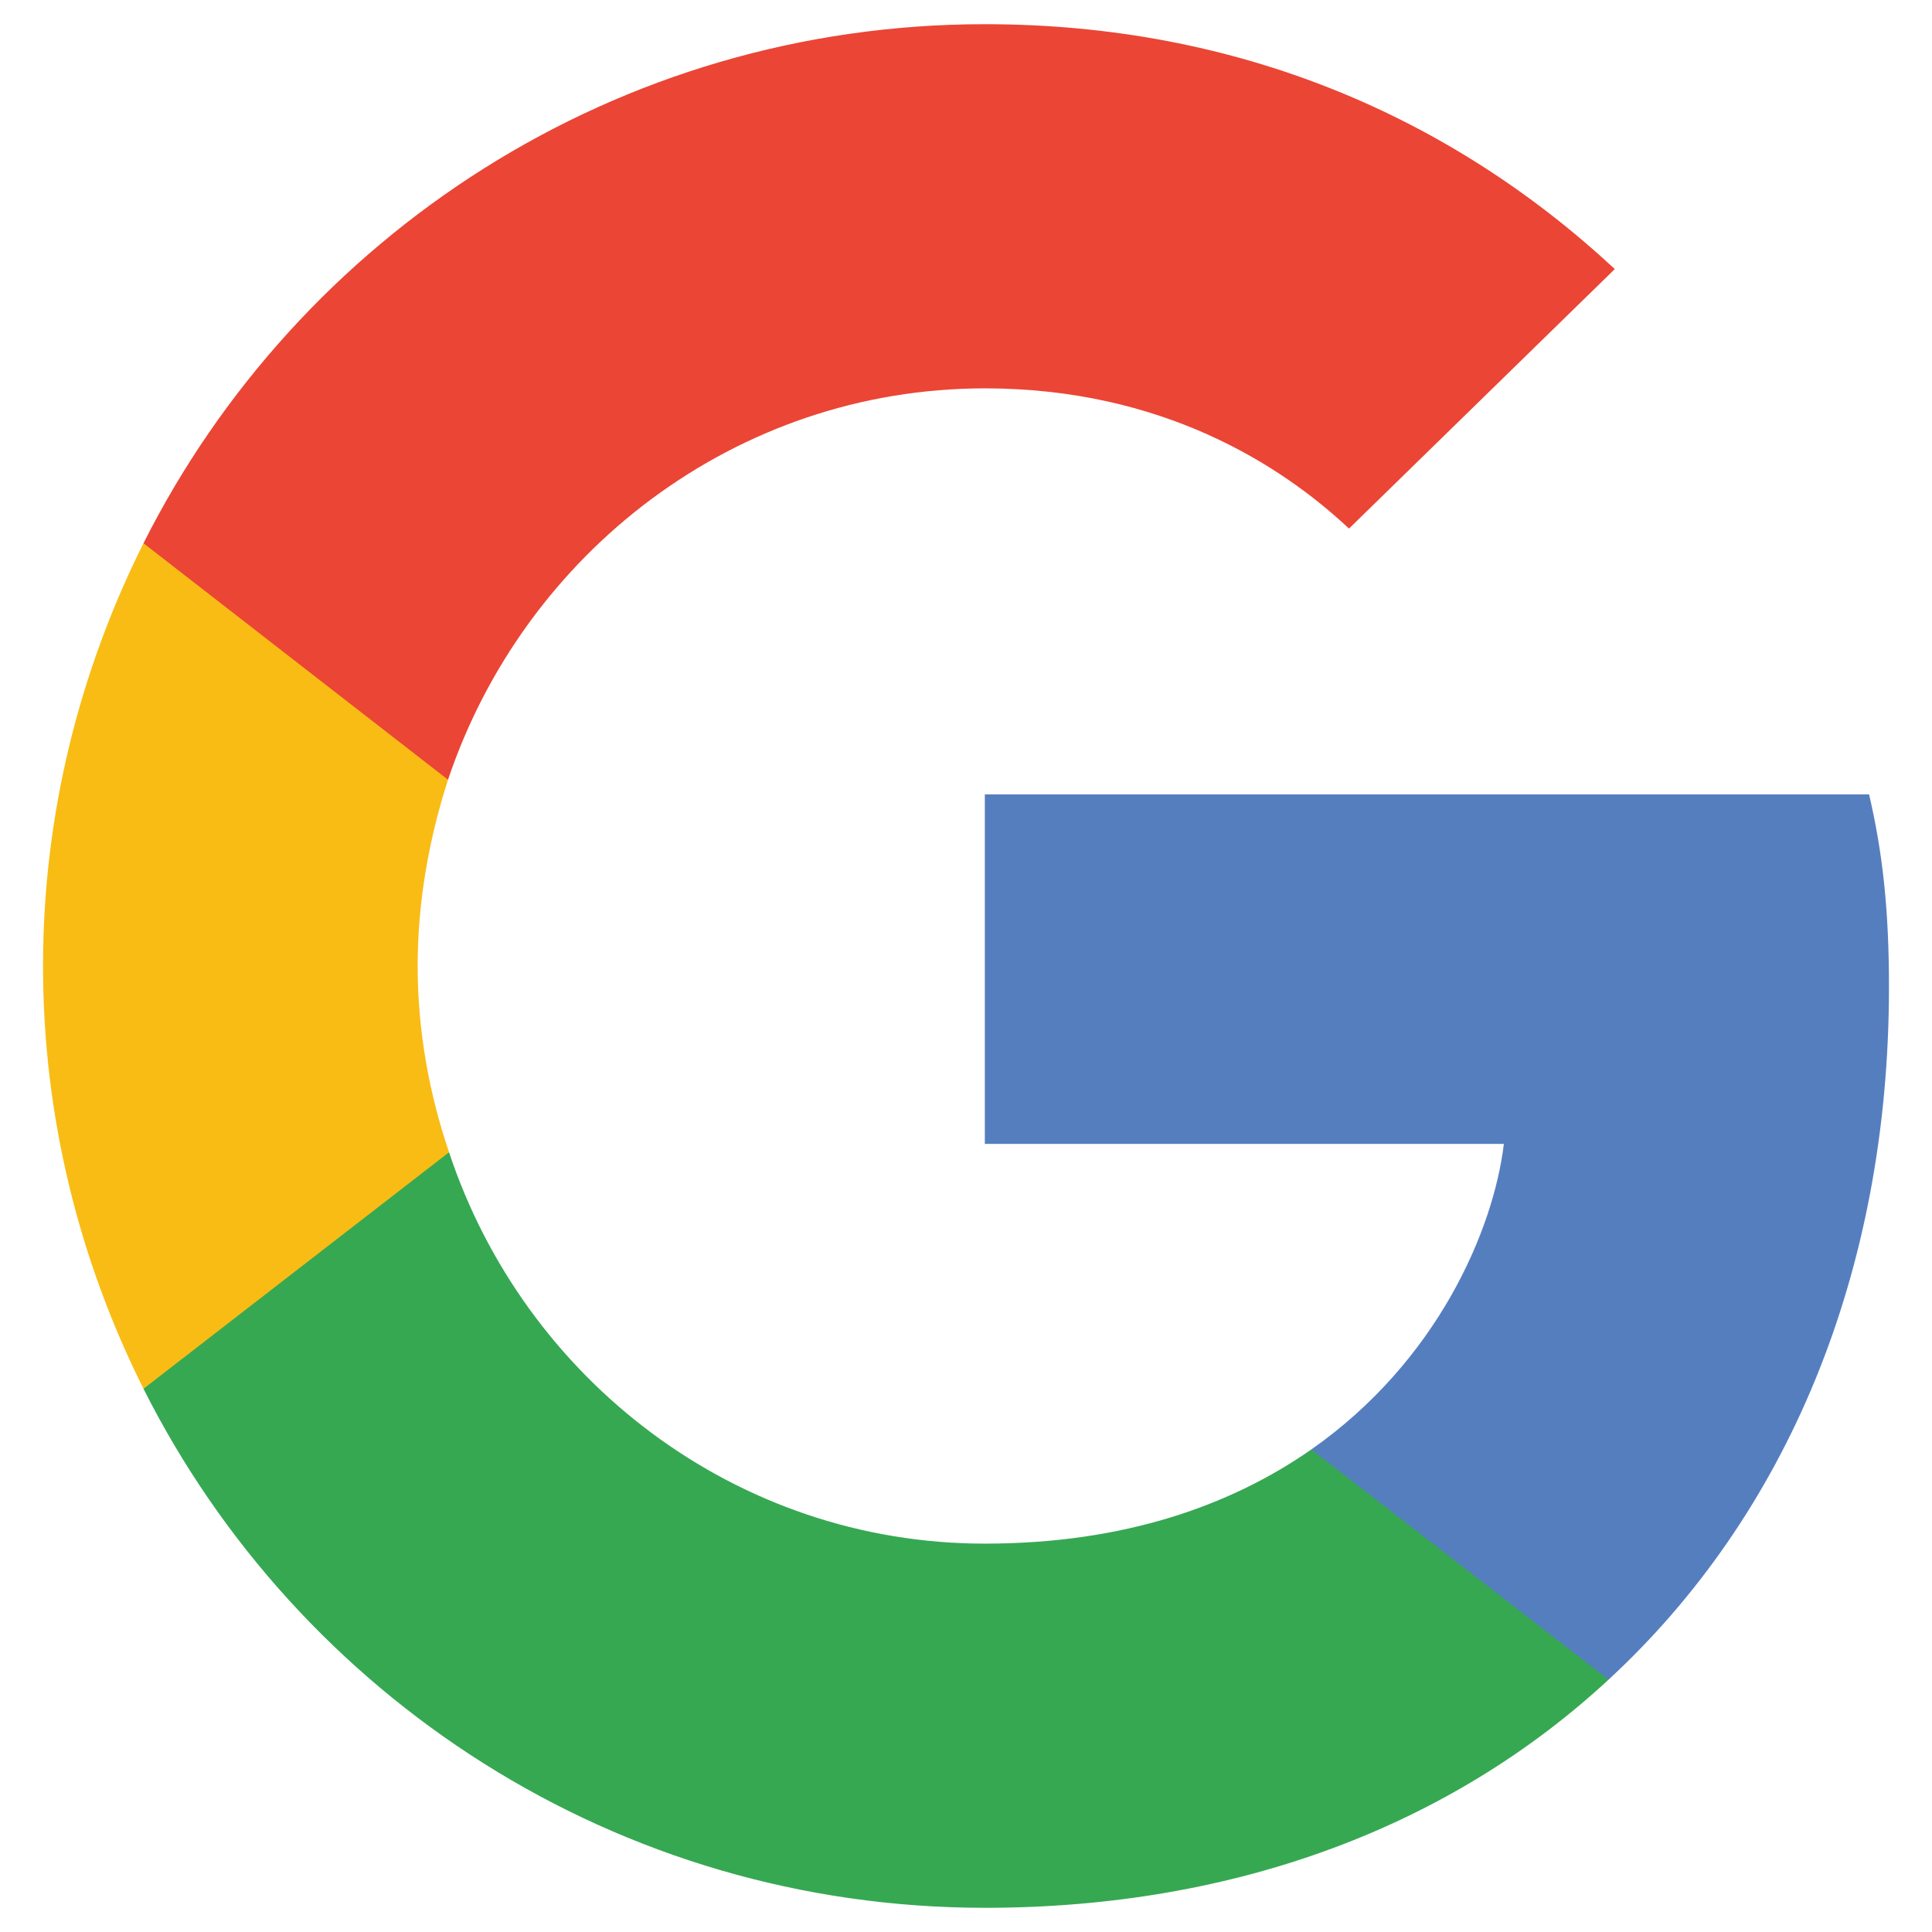 <?xml version="1.0" encoding="UTF-8"?>
<svg id="Layer_1" xmlns="http://www.w3.org/2000/svg" width="600" height="600" version="1.1" viewBox="0 0 600 600">
  <!-- Generator: Adobe Illustrator 29.4.0, SVG Export Plug-In . SVG Version: 2.1.0 Build 152)  -->
  <path d="M586.637,306.499c0-24.049-1.951-41.598-6.175-59.797h-274.613v108.544h161.192c-3.249,26.975-20.798,67.598-59.797,94.895l-.547,3.634,86.828,67.264,6.016.6c55.247-51.023,87.096-126.095,87.096-215.141" fill="#557ebf"/>
  <path d="M305.85,592.487c78.97,0,145.267-26,193.691-70.847l-92.296-71.499c-24.698,17.224-57.848,29.249-101.395,29.249-77.346,0-142.993-51.021-166.394-121.543l-3.43.291-90.285,69.872-1.181,3.282c48.097,95.545,146.893,161.194,261.289,161.194" fill="#36a852"/>
  <path d="M139.456,357.848c-6.175-18.199-9.748-37.7-9.748-57.848s3.573-39.649,9.423-57.848l-.164-3.876-91.416-70.994-2.991,1.423c-19.823,39.649-31.198,84.173-31.198,131.295s11.375,91.644,31.198,131.293l94.895-73.445" fill="#f9bc15"/>
  <path d="M305.85,120.607c54.922,0,91.969,23.724,113.094,43.549l82.546-80.597C450.794,36.437,384.82,7.513,305.85,7.513c-114.396,0-213.192,65.647-261.289,161.192l94.57,73.448c23.726-70.522,89.373-121.545,166.719-121.545" fill="#eb4535"/>
</svg>